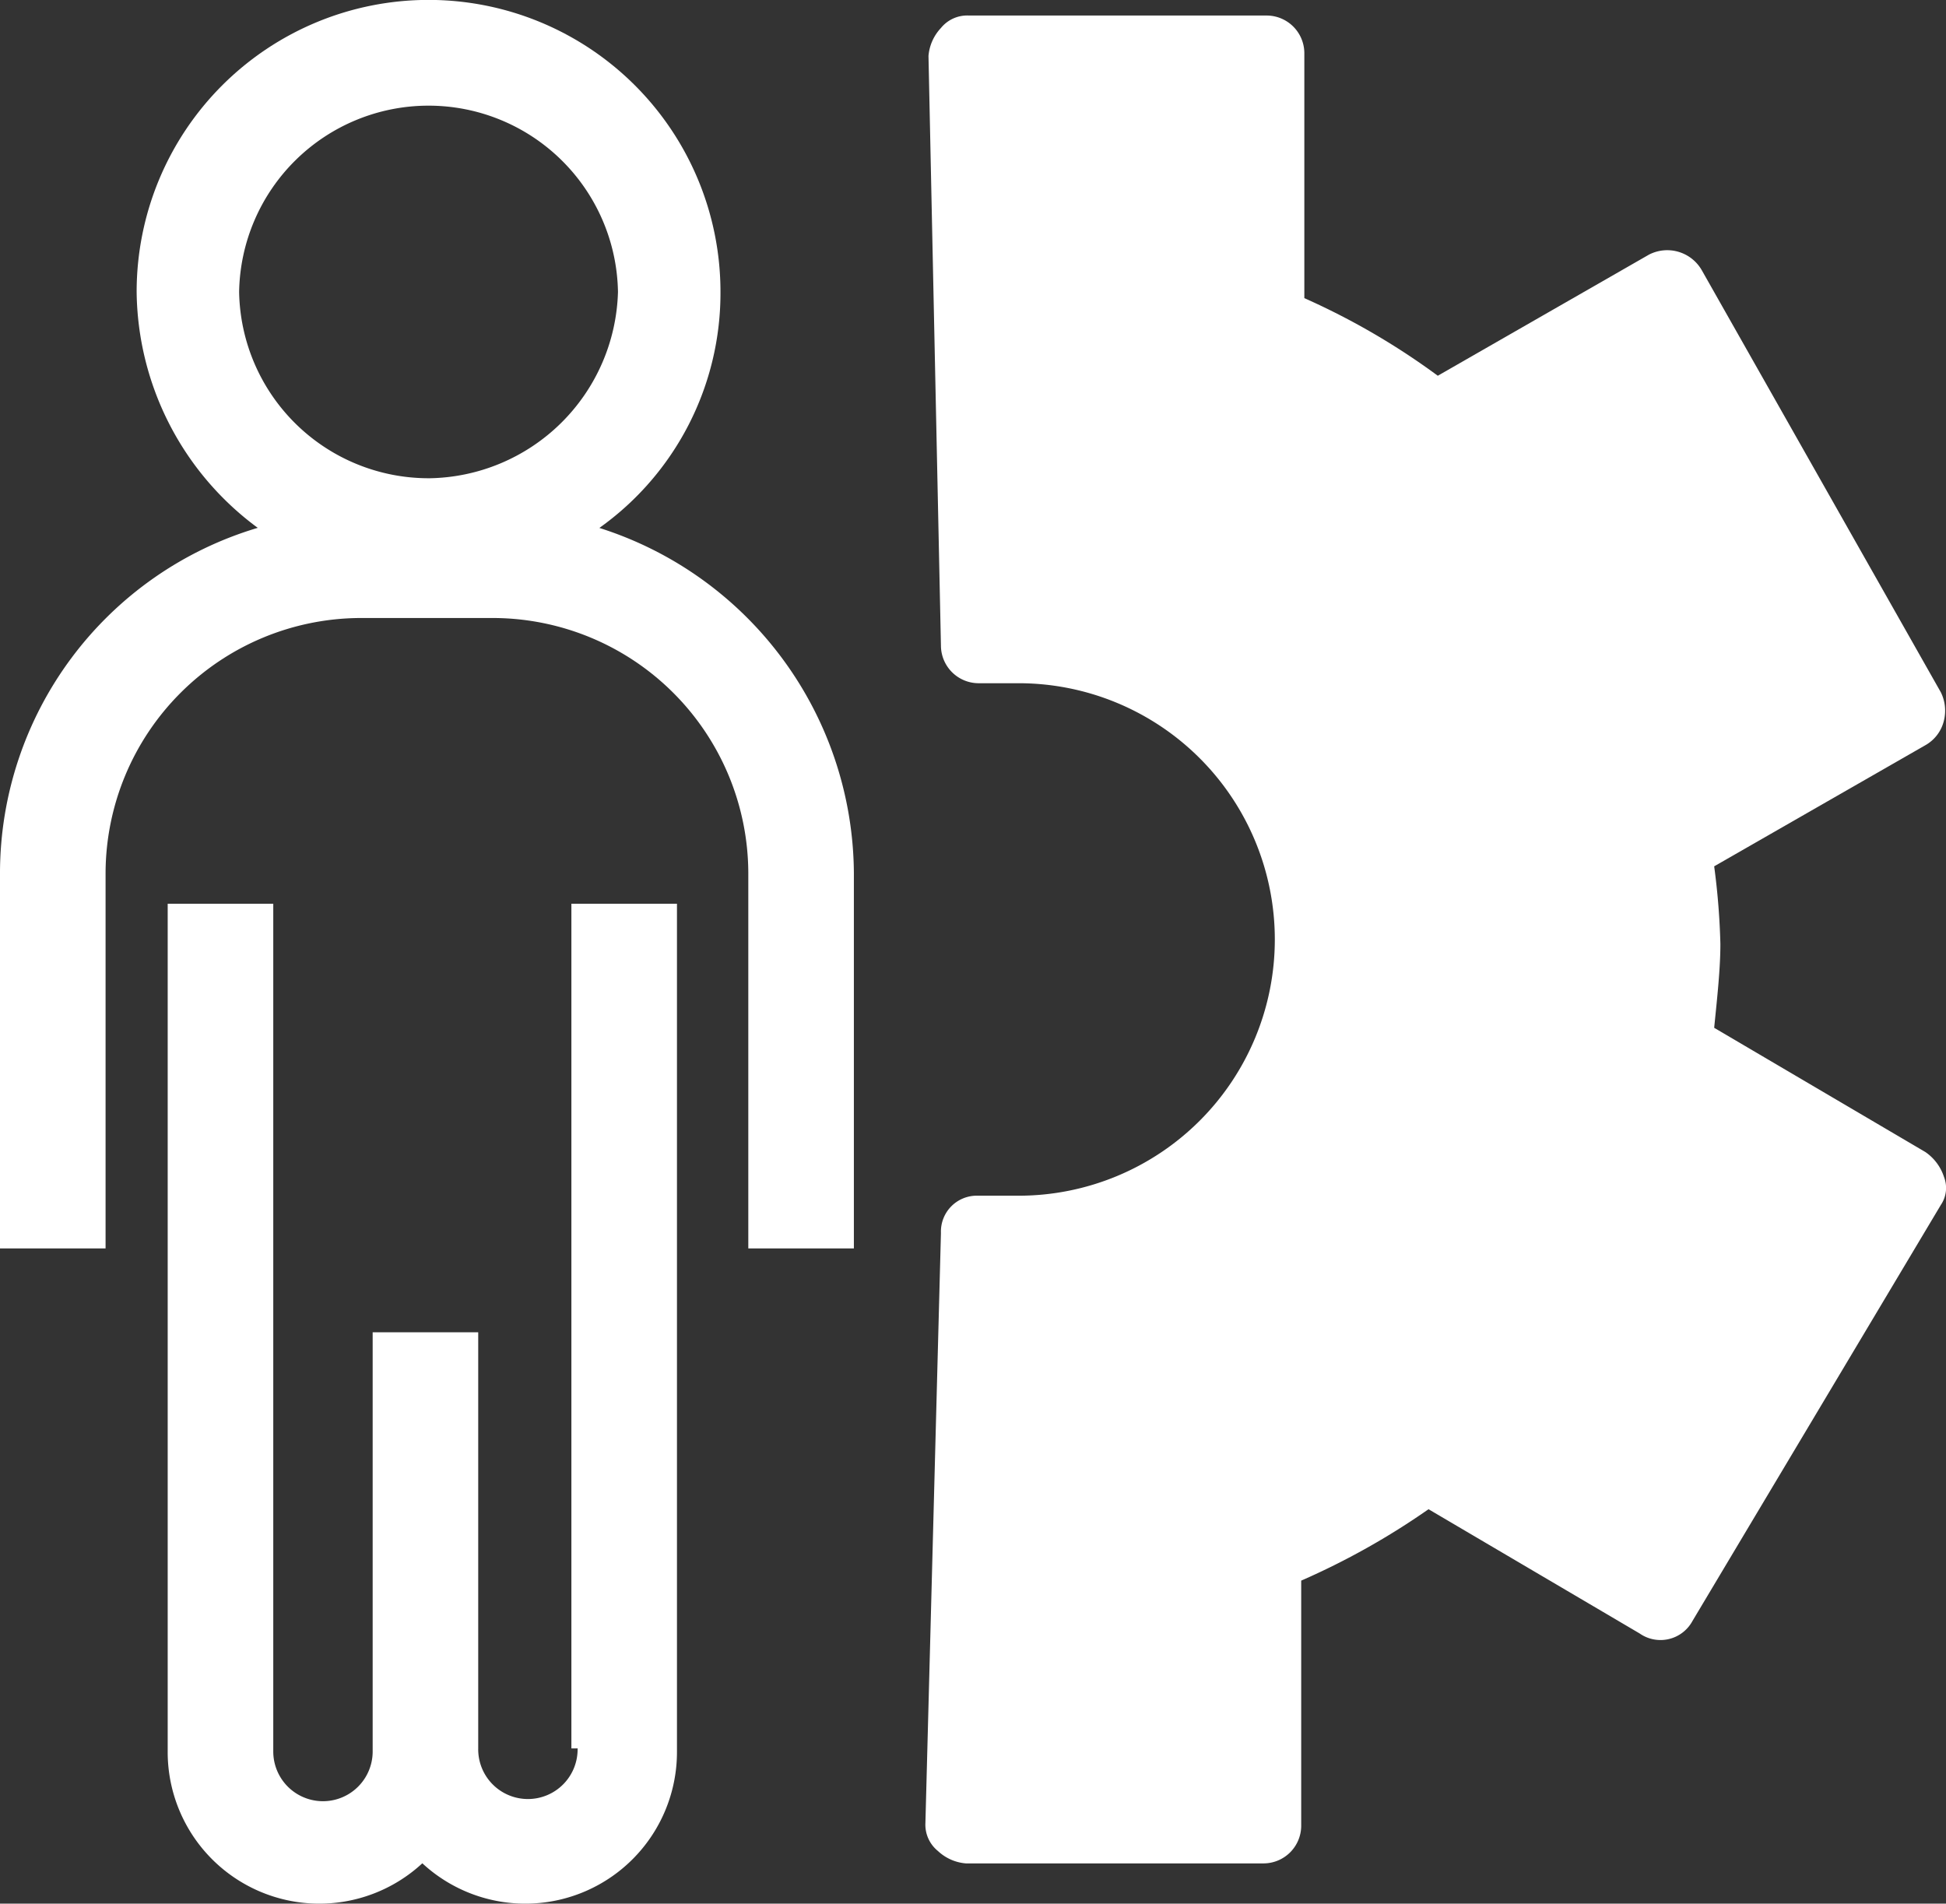<svg xmlns="http://www.w3.org/2000/svg" xmlns:xlink="http://www.w3.org/1999/xlink" width="109.361" height="106.979" viewBox="0 0 109.361 106.979">
  <rect x="0" y="0" width="109.361" height="106.979" fill="#333333" stroke="none"/>
  <defs>
    <clipPath id="clip-path">
      <rect id="Rechteck_76" data-name="Rechteck 76" width="109.361" height="106.979" fill="#fff"/>
    </clipPath>
  </defs>
  <g id="Gruppe_116" data-name="Gruppe 116" transform="translate(0)">
    <g id="Gruppe_104" data-name="Gruppe 104" transform="translate(0)" clip-path="url(#clip-path)">
      <path id="Pfad_48" data-name="Pfad 48" d="M227.015,17.387a2.238,2.238,0,0,0-2.967-.873L212.181,23.32a40.09,40.09,0,0,0-7.5-4.362V5.171a2.121,2.121,0,0,0-2.094-2.094H185.83a1.9,1.9,0,0,0-1.571.7,2.6,2.6,0,0,0-.7,1.571l.7,33.157a2.121,2.121,0,0,0,2.094,2.094h2.269a14.4,14.4,0,1,1,0,28.8h-2.269a2.016,2.016,0,0,0-2.094,2.094l-.873,33.157a1.9,1.9,0,0,0,.7,1.571,2.6,2.6,0,0,0,1.571.7h16.754a2.121,2.121,0,0,0,2.094-2.094V91.03a41.53,41.53,0,0,0,7.155-4.013L223.525,94a2.043,2.043,0,0,0,2.967-.7l13.961-23.385a1.7,1.7,0,0,0,.175-1.571,2.717,2.717,0,0,0-1.047-1.4l-11.868-6.981c.175-1.745.349-3.315.349-4.712a40.035,40.035,0,0,0-.349-4.362l11.868-6.806a2.164,2.164,0,0,0,1.047-1.4,2.328,2.328,0,0,0-.175-1.571Z" transform="translate(-131.38 -2.204)" fill="#fff"/>
      <path id="Pfad_49" data-name="Pfad 49" d="M56.269,226.553a2.793,2.793,0,1,1-5.585,0V203.168H44.752v23.56a2.793,2.793,0,1,1-5.586,0V179.085H33.233v47.643a8.521,8.521,0,0,0,14.31,6.282,8.521,8.521,0,0,0,14.31-6.282V179.085H55.92v47.47Z" transform="translate(-23.809 -128.299)" fill="#fff"/>
      <path id="Pfad_50" data-name="Pfad 50" d="M33.683,29.668A16.2,16.2,0,0,0,40.489,16.4a16.4,16.4,0,1,0-32.81,0,16.682,16.682,0,0,0,6.806,13.263A20.262,20.262,0,0,0,0,49.04V70.156H5.933V49.04a14.375,14.375,0,0,1,14.31-14.31h7.5a14.375,14.375,0,0,1,14.31,14.31V70.156h5.933V49.04A20.486,20.486,0,0,0,33.683,29.668Zm-9.6-2.792A10.653,10.653,0,0,1,13.438,16.406a10.647,10.647,0,0,1,21.291,0A10.769,10.769,0,0,1,24.084,26.877" fill="#fff"/>
    </g>
  </g>
</svg>
